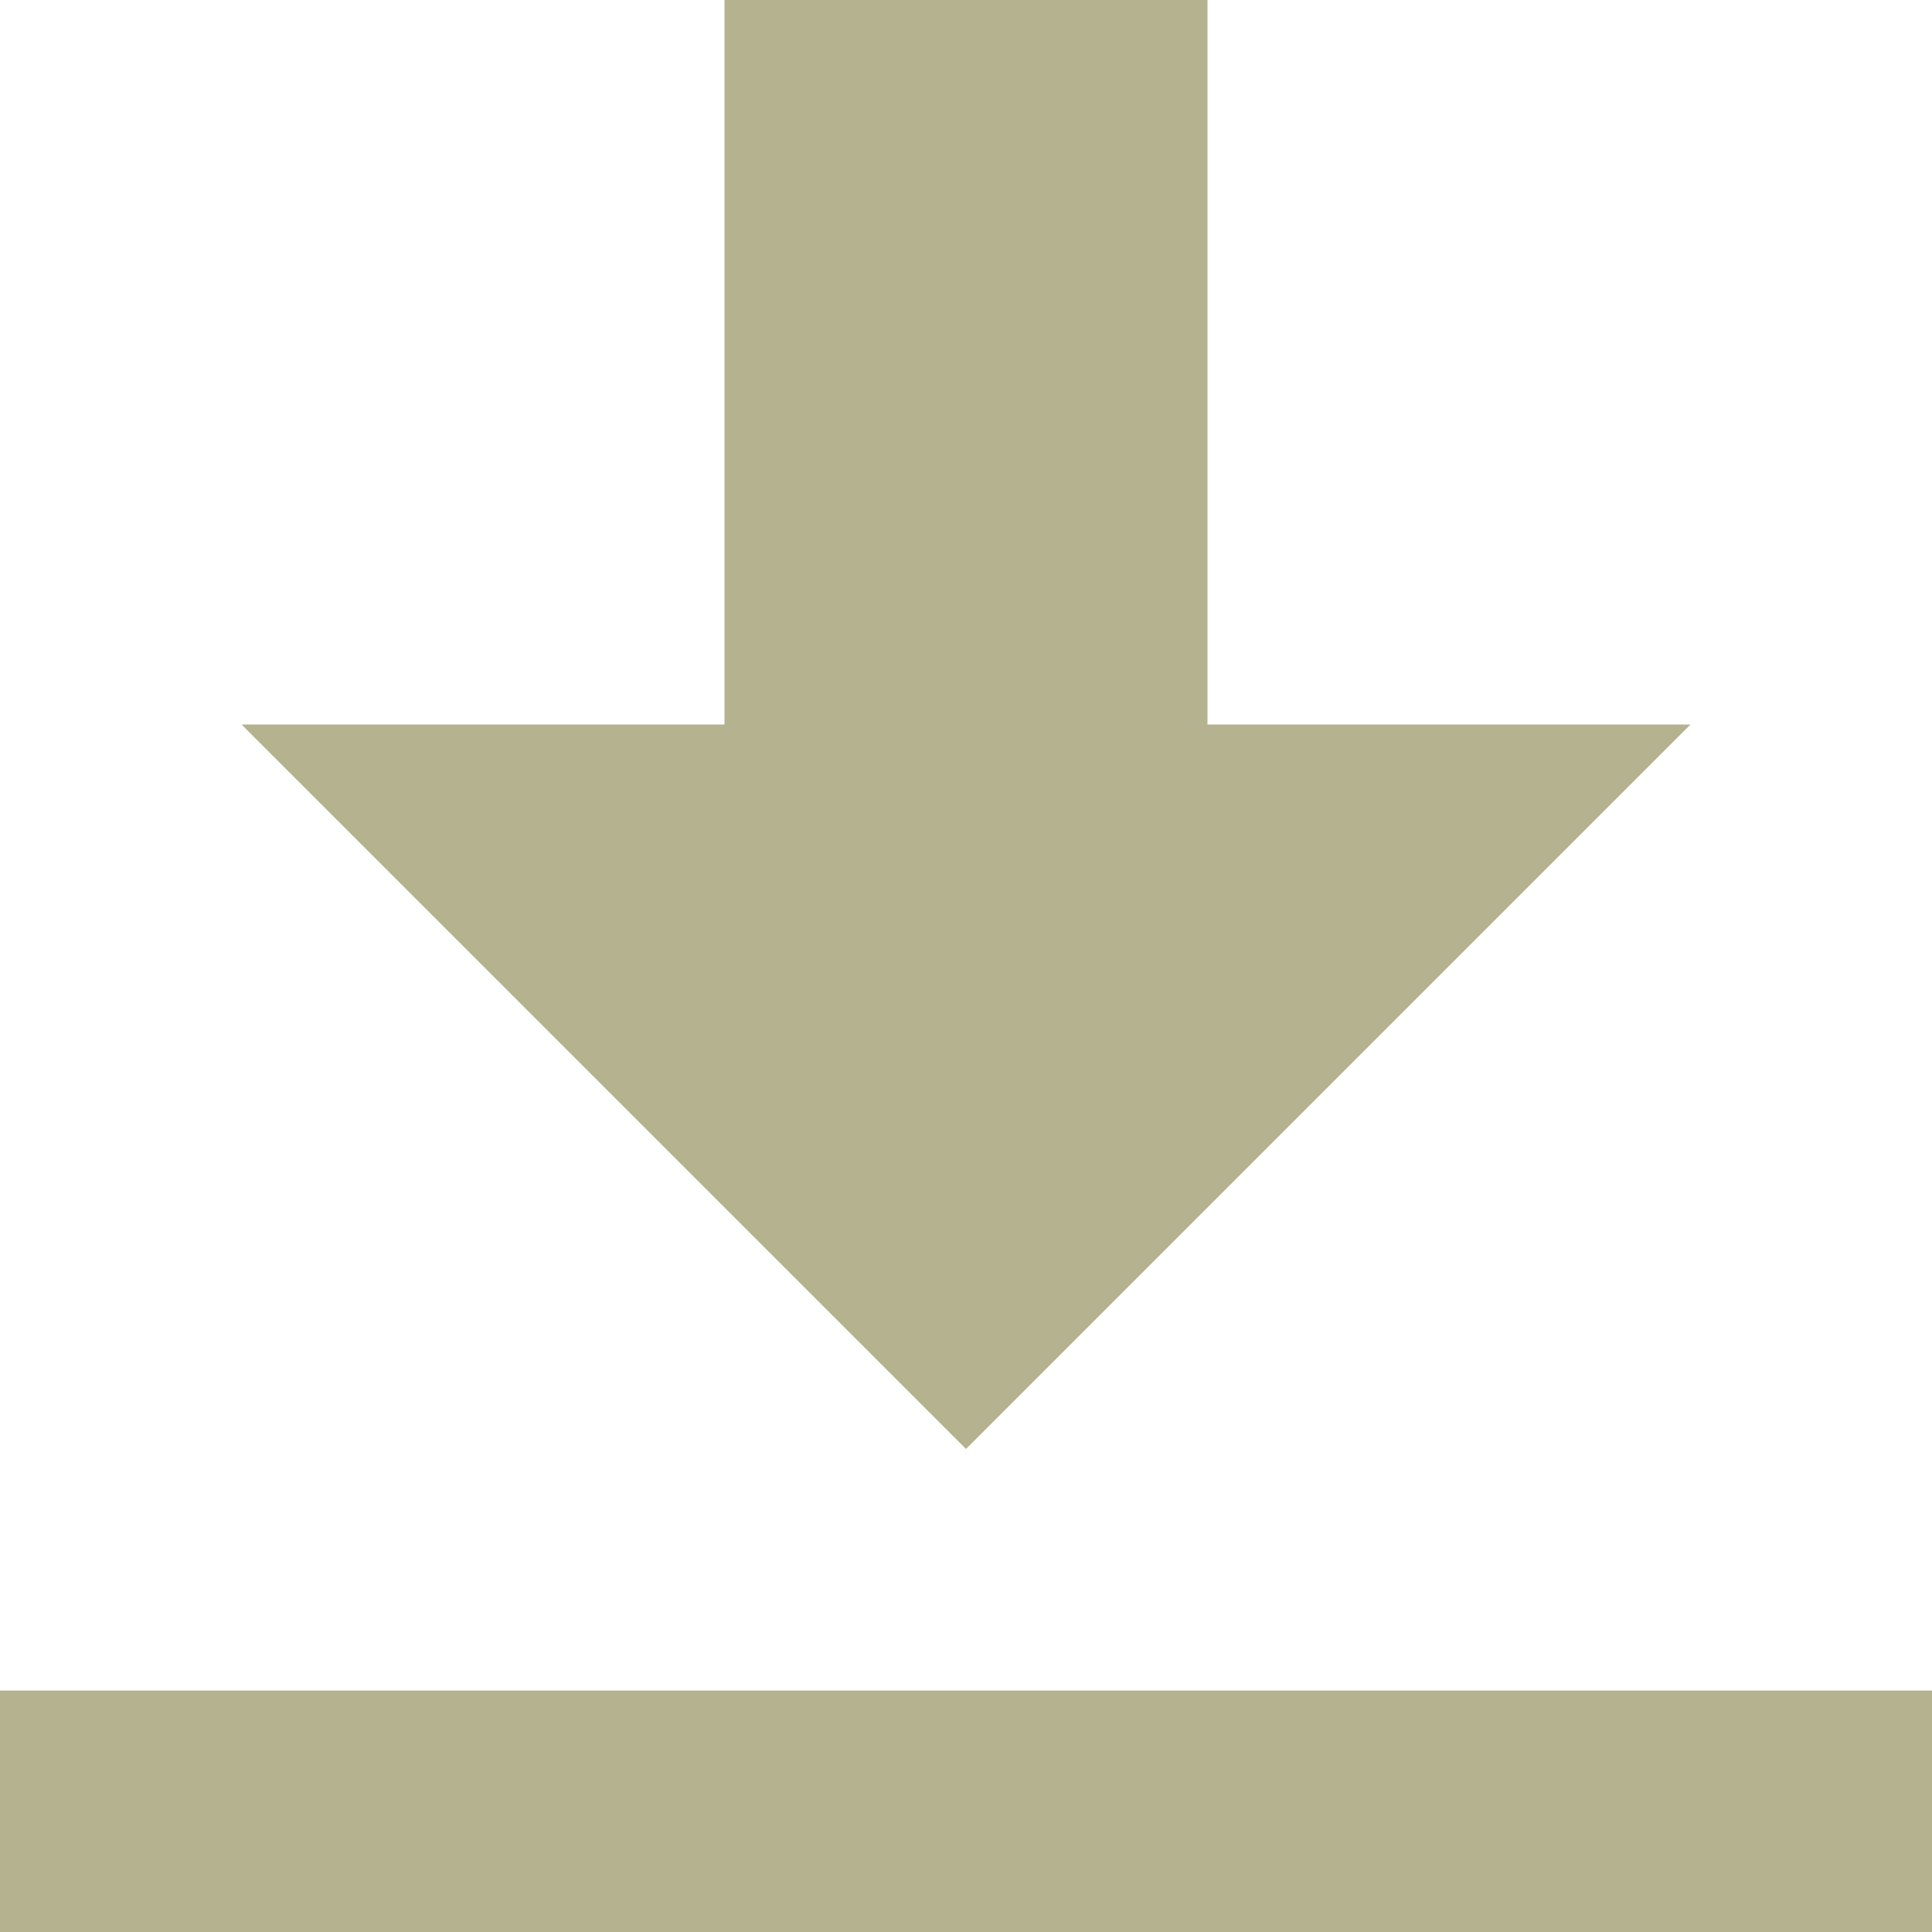<svg xmlns="http://www.w3.org/2000/svg" width="16" height="16" viewBox="0 0 16 16">
  <path id="Icon_open-data-transfer-download" data-name="Icon open-data-transfer-download" d="M6,0V6H2l6,6,6-6H10V0ZM0,14v2H16V14Z" fill="#b5b38f"/>
</svg>
